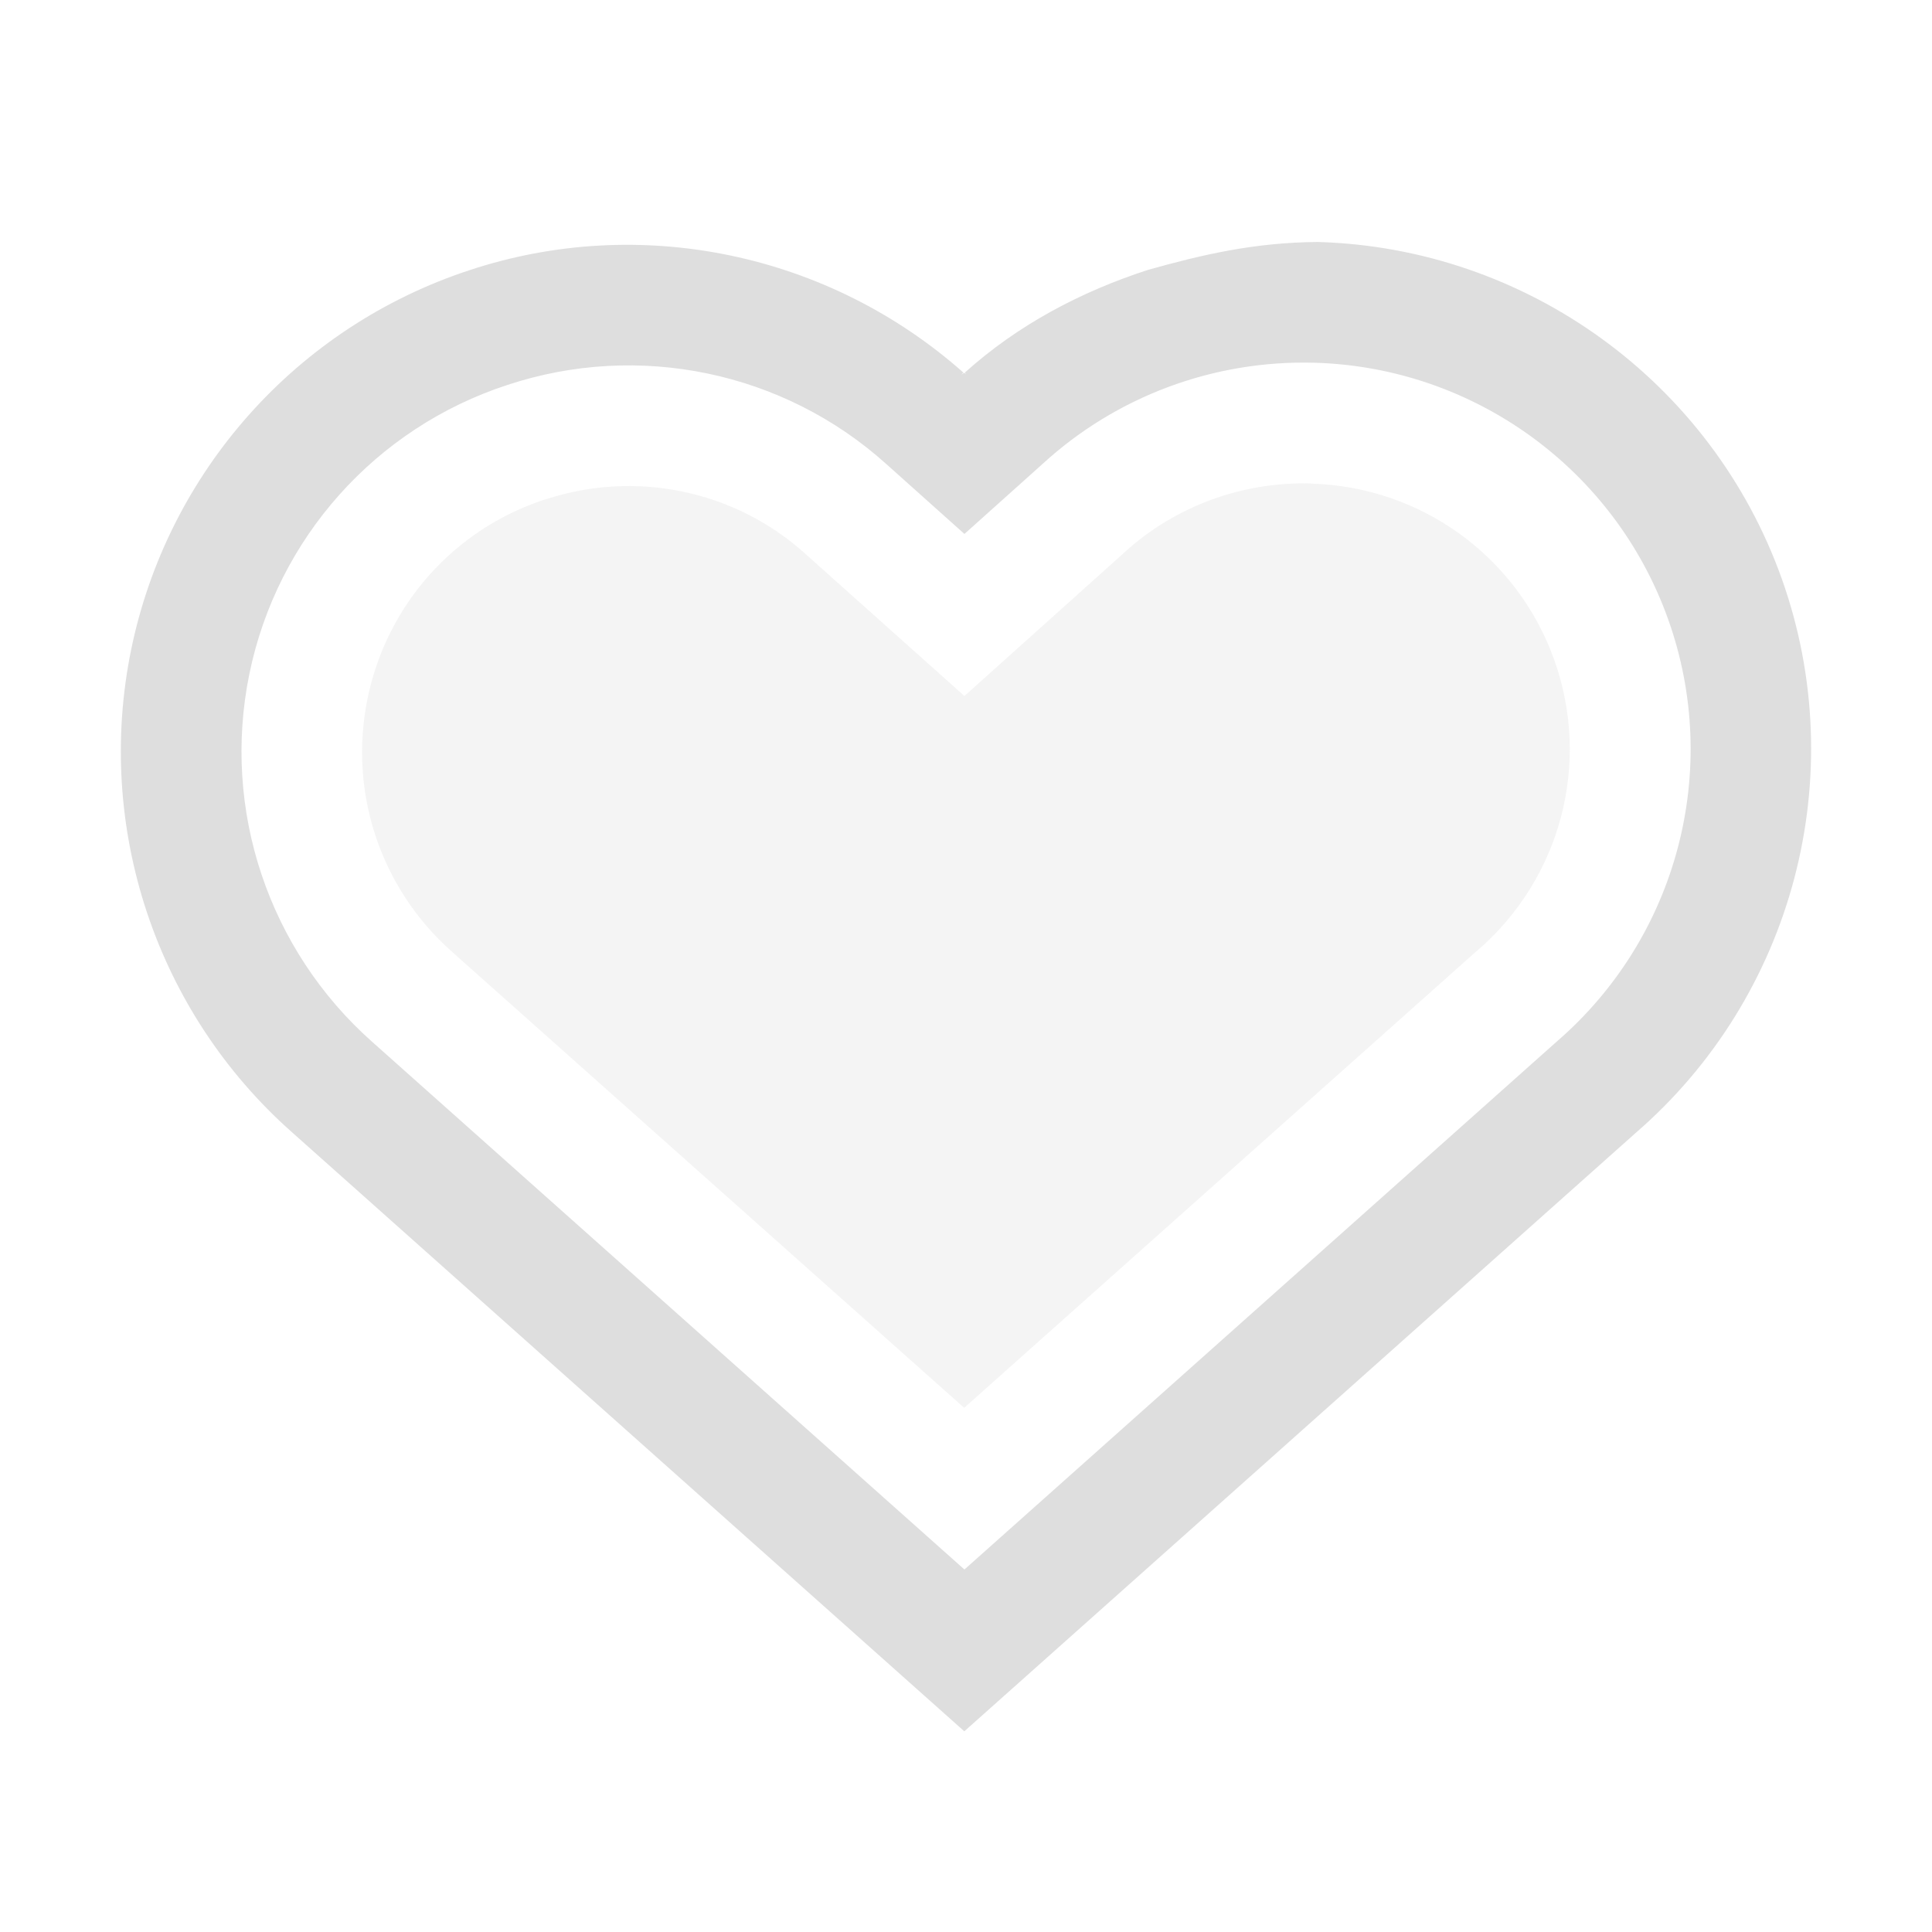 <svg width="16px" height="16px" version="1.1" xmlns="http://www.w3.org/2000/svg">
 <path d="m10.857 4.004c-0.572-0.016-1.13 0.19-1.551 0.576l-0.004 0.004-1.315 1.18-1.316-1.176-0.002-0.002c-0.583-0.526-1.407-0.697-2.154-0.449h-0.002-0.002c-0.751 0.246-1.308 0.872-1.467 1.647-0.159 0.776 0.106 1.571 0.697 2.096l0.002 0.002 4.242 3.777 4.244-3.783 0.006-0.004c0.69-0.596 0.943-1.548 0.637-2.406-0.306-0.858-1.104-1.436-2.016-1.461z" color="#000000" fill="#dedede" opacity=".35" stroke-width="2"/>
 <path d="m9.504 2.236c-0.553 0.18-1.073 0.453-1.514 0.85l0.014 0.012c-0.006-0.005-0.014-0.005-0.02-0.01-0.009 0.008-0.022 0.011-0.031 0.02l0.01-0.008 0.016-0.014c-1.116-0.989-2.676-1.317-4.092-0.848-1.429 0.469-2.499 1.67-2.801 3.143-0.301 1.472 0.207 2.998 1.33 3.994l5.57 4.963 5.557-4.953c1.311-1.132 1.794-2.961 1.213-4.592-0.581-1.63-2.112-2.74-3.842-2.789h-2e-3c-0.52 0.004-0.95 0.103-1.408 0.232zm1.381 0.768c1.321 0.037 2.486 0.881 2.93 2.125 0.444 1.244 0.077 2.634-0.924 3.498l-4.904 4.371-4.906-4.371c-0.857-0.761-1.246-1.921-1.016-3.045 0.23-1.124 1.046-2.038 2.137-2.394 1.087-0.36 2.288-0.111 3.139 0.656l0.646 0.578 0.645-0.578c0.614-0.564 1.423-0.863 2.254-0.84z" color="#000000" fill="#dedede"/>
</svg>
